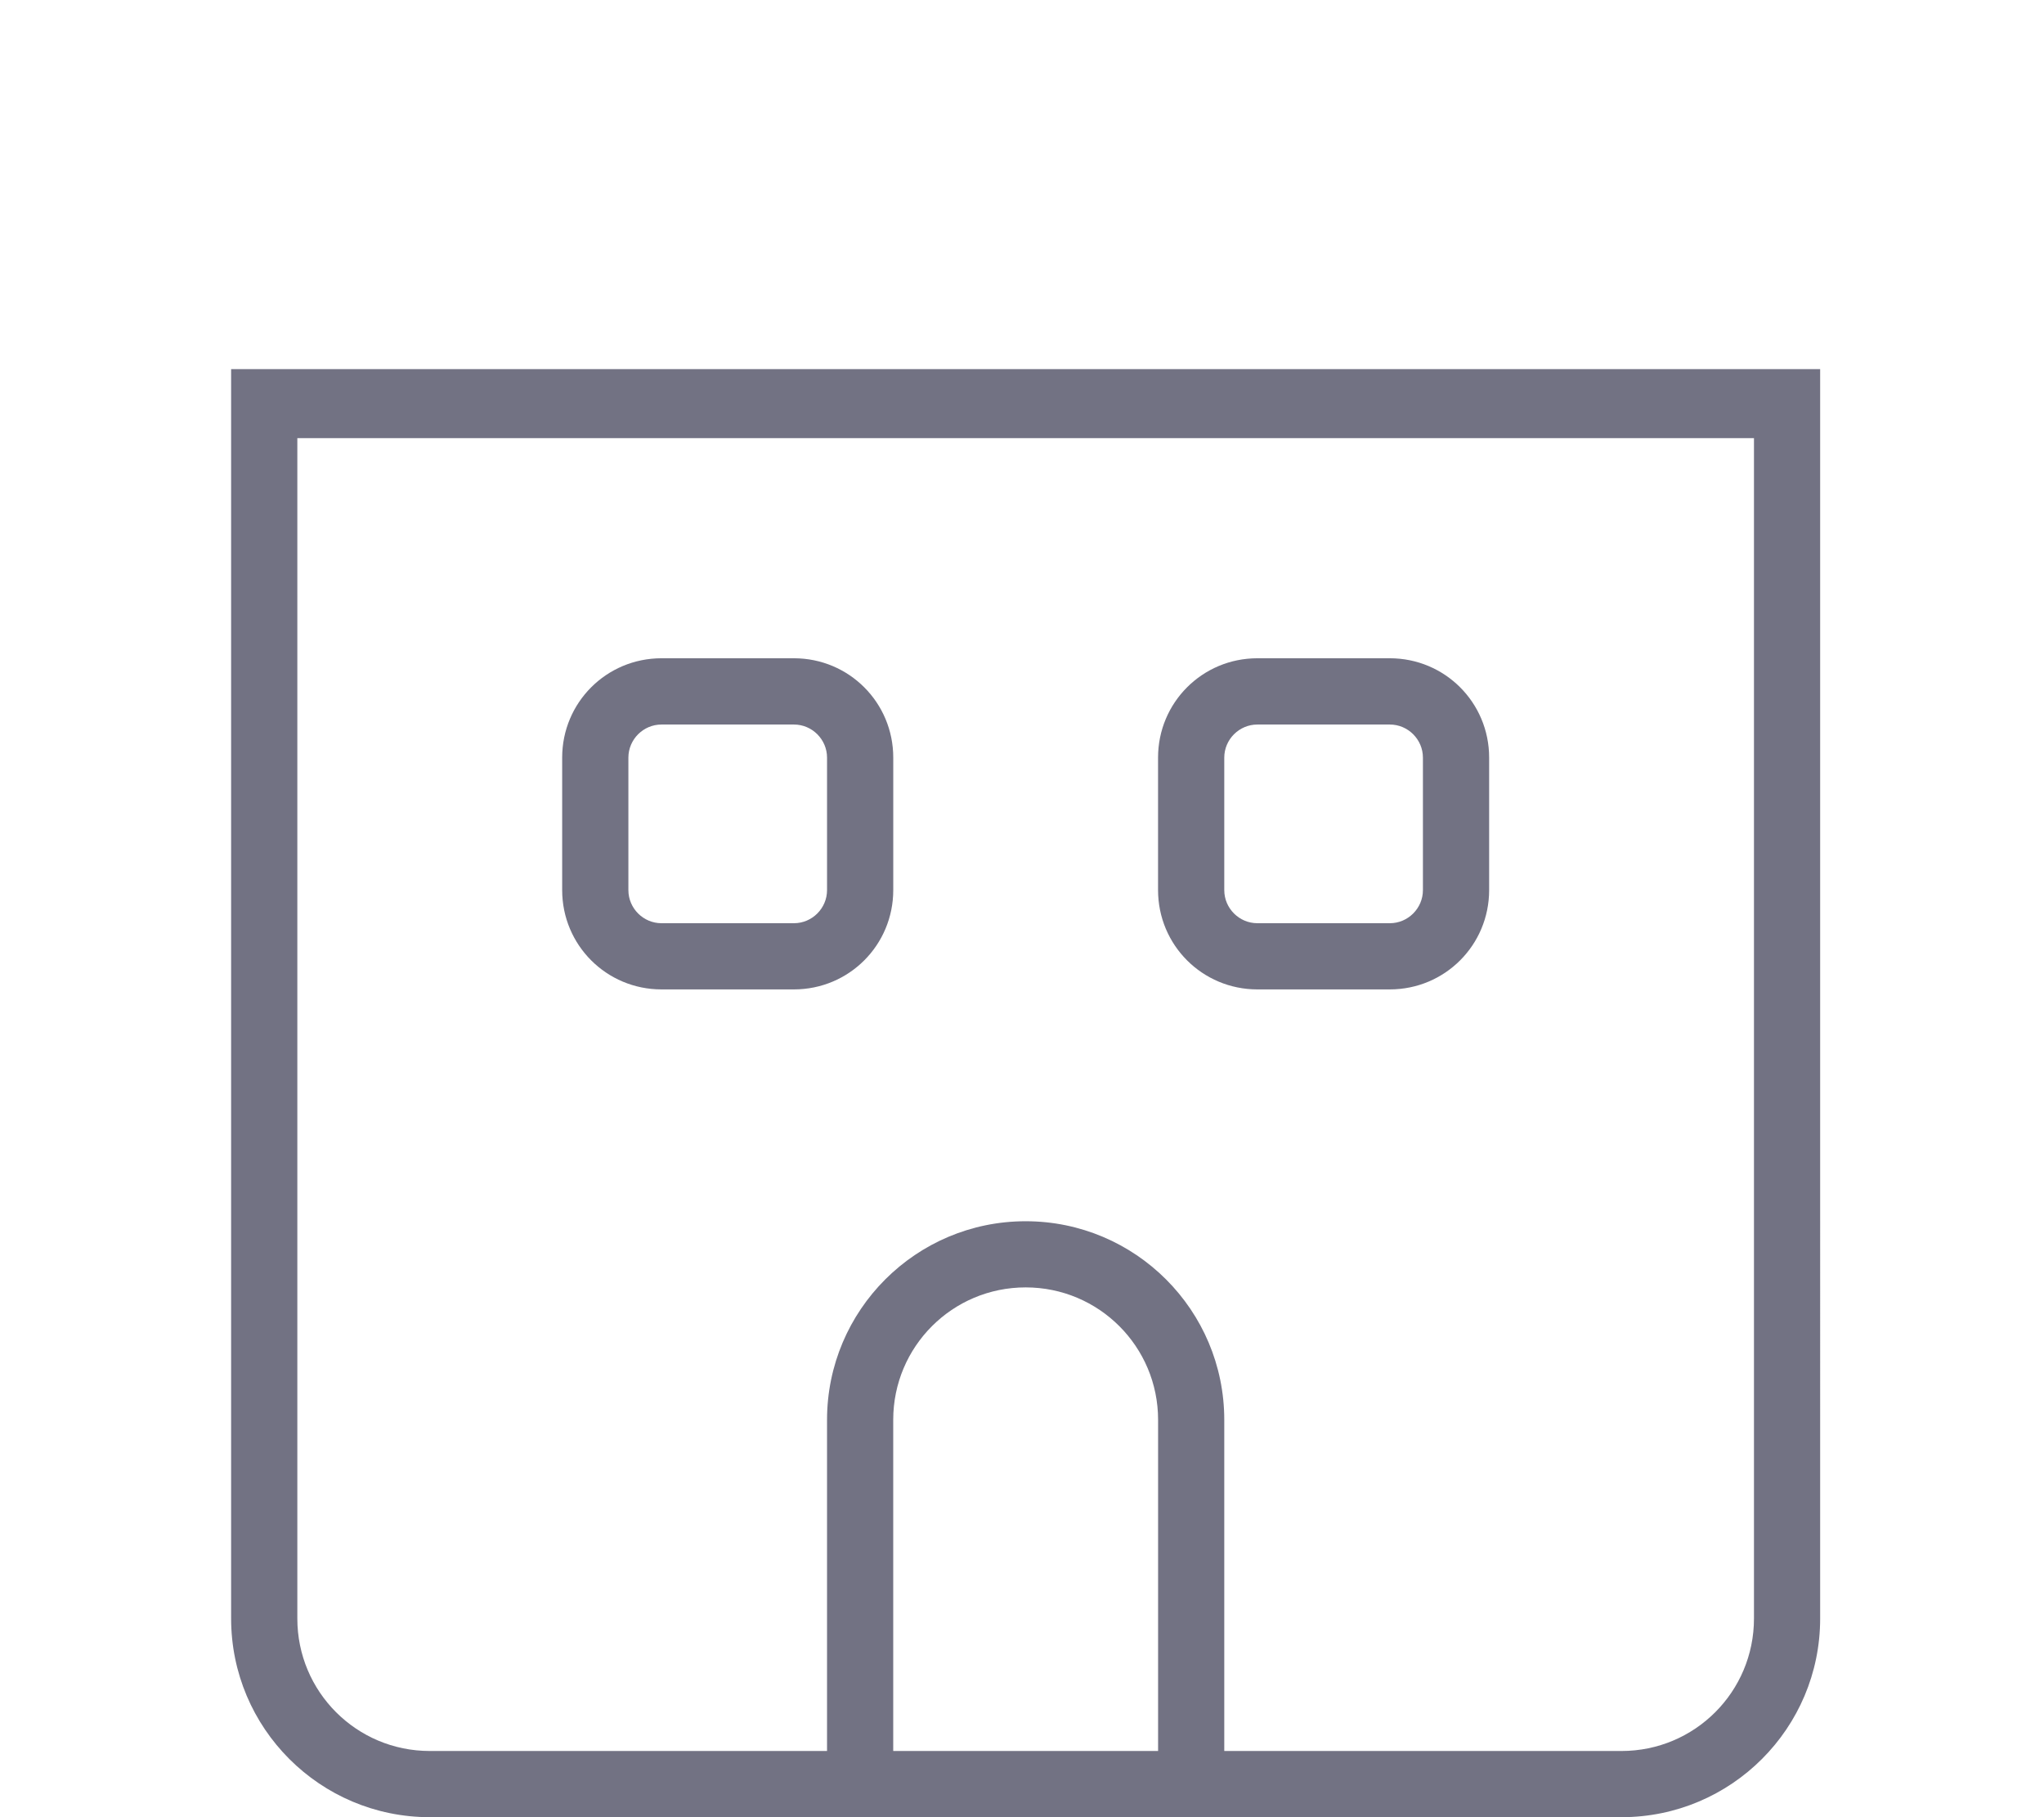 <?xml version="1.0" encoding="UTF-8"?>
<svg xmlns="http://www.w3.org/2000/svg" id="Layer_1" version="1.1" viewBox="0 0 576 512">
  <path d="M354.33,278.77h37.32c15.51,0,27.99-12.48,27.99-27.99v-37.32c0-15.51-12.48-27.99-27.99-27.99h-37.32c-15.51,0-27.99,12.48-27.99,27.99v37.32c0,15.51,12.48,27.99,27.99,27.99ZM345,213.47c0-5.13,4.2-9.33,9.33-9.33h37.32c5.13,0,9.33,4.2,9.33,9.33v37.32c0,5.13-4.2,9.33-9.33,9.33h-37.32c-5.13,0-9.33-4.2-9.33-9.33v-37.32Z" style="fill: #727283;"></path>
  <path d="M186.41,278.77h37.32c15.51,0,27.99-12.48,27.99-27.99v-37.32c0-15.51-12.48-27.99-27.99-27.99h-37.32c-15.51,0-27.99,12.48-27.99,27.99v37.32c0,15.51,12.48,27.99,27.99,27.99ZM177.08,213.47c0-5.13,4.2-9.33,9.33-9.33h37.32c5.13,0,9.33,4.2,9.33,9.33v37.32c0,5.13-4.2,9.33-9.33,9.33h-37.32c-5.13,0-9.33-4.2-9.33-9.33v-37.32Z" style="fill: #727283;"></path>
  <path d="M494.27,104H65.13v352.03c0,30.9,25.07,55.97,55.97,55.97h335.85c30.9,0,55.97-25.07,55.97-55.97V104h-18.66ZM326.34,493.34h-74.63v-93.29c0-20.64,16.68-37.32,37.32-37.32s37.32,16.68,37.32,37.32v93.29ZM494.27,168.09v287.94c0,20.64-16.68,37.32-37.32,37.32h-111.95v-93.29c0-30.9-25.07-55.97-55.97-55.97s-55.97,25.07-55.97,55.97v93.29h-111.95c-20.64,0-37.32-16.68-37.32-37.32V123.45h410.48v44.64Z" style="fill: #727283;"></path>
</svg>
